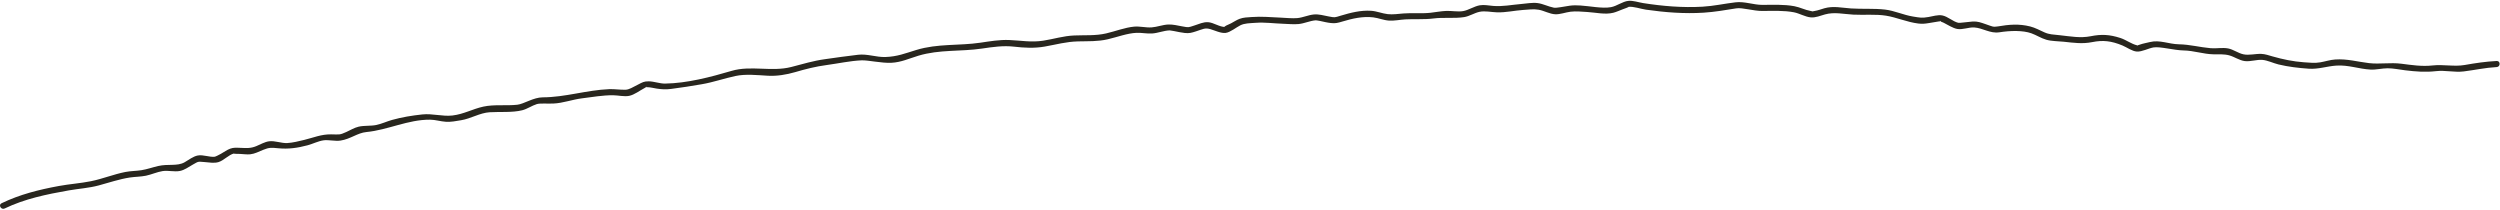 <?xml version="1.0" encoding="UTF-8"?>
<svg width="1108px" height="93px" viewBox="0 0 1108 93" version="1.1" xmlns="http://www.w3.org/2000/svg" xmlns:xlink="http://www.w3.org/1999/xlink">
    <title>Path 16</title>
    <g id="null" stroke="none" stroke-width="1" fill="none" fill-rule="evenodd">
        <g id="Group-11" transform="translate(-0, -81)" fill="#28261E">
            <path d="M2.053,173.402 C11.031,169.09 20.6,167.126 30.441,165.394 C34.875,164.613 39.353,164.36 43.709,163.192 C48.267,161.969 52.909,160.375 57.551,159.671 C59.903,159.315 62.344,159.355 64.675,158.875 C67.144,158.367 69.641,157.194 72.079,156.825 C74.564,156.448 77.279,157.253 79.744,156.769 C81.788,156.367 83.583,155.014 85.41,153.98 C88.115,152.451 87.557,152.6 90.64,152.825 C92.745,152.979 94.882,153.443 96.87,152.829 C99.297,152.08 101.314,149.58 103.781,148.999 C102.924,149.2 105.94,149.202 106.356,149.217 C107.833,149.271 109.435,149.54 110.902,149.385 C112.911,149.173 114.728,148.193 116.62,147.42 C119.331,146.312 120.316,146.415 123.3,146.707 C127.843,147.15 131.864,146.581 136.323,145.388 C138.629,144.771 140.983,143.55 143.344,143.198 C145.611,142.86 148.538,143.684 150.957,143.299 C155.464,142.582 158.416,139.9 162.385,139.521 C171.943,138.609 180.83,133.964 190.618,134.044 C192.964,134.063 195.317,134.838 197.66,134.977 C199.957,135.113 202.052,134.659 204.361,134.284 C208.766,133.569 212.657,131.018 217.025,130.747 C221.591,130.465 227.063,130.972 231.451,129.866 C233.688,129.303 235.706,127.821 237.911,127.139 C239.348,126.695 242.638,127.006 245.311,126.885 C249.559,126.693 253.665,125.113 257.905,124.586 C262.47,124.018 267.145,123.173 271.741,123.216 C273.982,123.237 276.627,123.917 278.824,123.488 C281.156,123.033 283.622,121.082 285.725,119.989 C287.588,119.021 285.322,119.662 286.827,119.646 C288.199,119.632 289.683,120.064 291.046,120.263 C293.456,120.615 295.04,120.704 297.453,120.406 C302.002,119.846 306.486,119.106 311.005,118.336 C316.203,117.45 320.898,115.759 325.99,114.677 C330.52,113.714 335.694,114.311 340.344,114.567 C344.358,114.788 348.567,114.092 352.418,112.966 C357.177,111.573 361.465,110.481 366.411,109.82 C371.386,109.156 376.862,107.947 381.863,107.744 C384.694,107.63 390.806,109.045 395.033,108.831 C399.439,108.607 402.834,106.959 407.042,105.69 C416.421,102.863 425.69,103.935 435.236,102.521 C439.954,101.823 444.68,101.125 449.428,101.68 C453.97,102.211 458.45,102.438 463.006,101.641 C468.249,100.725 472.424,99.479 477.827,99.346 C482.406,99.232 486.479,99.442 490.944,98.413 C495.098,97.456 499.662,95.708 503.729,95.551 C506,95.464 508.308,95.978 510.576,95.841 C513.216,95.681 515.824,94.526 518.464,94.465 C518.243,94.47 519.472,94.602 520.313,94.767 C521.878,95.072 523.519,95.451 525.106,95.621 C527.082,95.832 528.073,95.538 530.069,94.899 C533.172,93.905 534.017,93.216 536.409,93.909 C538.321,94.463 541.193,95.863 543.24,95.583 C545.281,95.305 547.914,93.117 549.72,92.22 C551.594,91.288 553.641,91.312 556.681,91.1 C560.693,90.82 564.695,91.407 568.712,91.533 C570.955,91.604 573.328,91.871 575.562,91.654 C578.075,91.408 580.505,90.224 583.021,90.014 C583.19,90 583.745,90.015 585.047,90.292 C586.626,90.628 588.286,91.051 589.886,91.214 C591.887,91.418 592.884,91.163 594.913,90.551 C599.39,89.201 604.006,88.144 608.629,88.697 C610.96,88.976 613.266,89.985 615.607,90.13 C617.979,90.277 620.449,89.732 622.823,89.592 C627.007,89.343 631.145,89.722 635.314,89.185 C639.801,88.607 644.507,89.269 648.9,88.583 C651.223,88.22 653.388,86.748 655.689,86.249 C658.175,85.71 660.814,86.39 663.501,86.471 C667.34,86.586 671.176,85.682 675.021,85.413 C677.417,85.246 679.753,84.923 681.983,85.321 C684.394,85.751 686.826,87.215 689.278,87.323 C691.468,87.419 693.898,86.454 696.073,86.19 C698.46,85.9 700.921,86.161 703.45,86.313 C707.21,86.539 711.405,87.576 715.022,86.654 C716.423,86.297 717.798,85.633 719.158,85.133 C719.537,84.994 722.553,83.939 721.66,84.035 C724.036,83.781 727.132,84.945 729.504,85.284 C737.977,86.495 746.522,87.164 755.08,86.618 C759.994,86.304 764.653,85.477 769.498,84.704 C772.24,84.266 777.072,85.889 781.082,85.859 C785.658,85.824 790.679,85.597 795.072,86.449 C797.569,86.933 800.052,88.496 802.578,88.71 C804.681,88.887 806.797,87.957 808.849,87.387 C813.032,86.228 817.051,87.255 821.433,87.486 C826.089,87.732 831.332,87.216 835.91,87.955 C840.591,88.711 845.221,90.817 850.152,91.422 C851.924,91.639 853.092,91.526 854.906,91.224 C856.337,90.987 857.766,90.719 859.201,90.511 C859.222,90.508 861.015,90.422 859.953,90.279 C859.001,90.152 861.226,90.979 861.425,91.078 C863.162,91.948 865.479,93.476 867.423,93.828 C869.845,94.267 872.527,93.019 874.971,93.167 C878.772,93.398 882.037,95.961 886.131,95.313 C891.028,94.538 896.569,94.425 900.288,95.752 C902.527,96.55 904.614,97.946 906.897,98.602 C909.314,99.297 912.167,99.23 914.669,99.499 C919.131,99.98 922.899,100.535 927.287,99.661 C931.986,98.725 935.682,99.085 940.71,101.178 C942.586,101.959 944.99,103.726 947.043,103.849 C949.382,103.99 952.115,102.418 954.419,102.024 C957.325,101.527 963.482,103.289 967.779,103.361 C972.303,103.436 976.538,104.991 981.036,105.071 C983.436,105.114 985.738,104.922 987.973,105.526 C990.279,106.15 992.473,107.756 994.846,108.068 C997.413,108.406 1000.157,107.324 1002.74,107.549 C1005.011,107.747 1007.513,109 1009.809,109.555 C1014.204,110.62 1018.692,111.129 1023.192,111.448 C1027.5,111.754 1031.272,110.349 1035.459,110.071 C1040.836,109.715 1045.445,111.577 1050.664,111.843 C1053.17,111.972 1055.724,111.252 1058.236,111.26 C1060.796,111.269 1063.4,111.842 1065.947,112.15 C1070.735,112.73 1074.917,113.068 1079.691,112.529 C1083.799,112.064 1087.849,113.162 1091.896,112.661 C1096.931,112.038 1101.396,111.006 1106.53,110.726 C1108.256,110.631 1108.267,107.933 1106.53,108.028 C1101.539,108.301 1097.206,108.947 1092.324,109.808 C1087.74,110.616 1082.87,109.472 1078.078,110.013 C1073.416,110.54 1068.894,109.828 1064.248,109.237 C1059.416,108.623 1054.646,109.523 1049.955,108.976 C1044.781,108.374 1040.274,106.997 1034.949,107.363 C1032.752,107.514 1030.555,108.24 1028.388,108.62 C1025.909,109.053 1023.64,108.782 1021.057,108.599 C1016.343,108.264 1011.731,107.298 1007.196,106.004 C1005.515,105.524 1003.948,104.955 1002.224,104.886 C999.574,104.779 996.835,105.599 994.316,105.079 C991.963,104.592 989.843,102.91 987.484,102.463 C985.008,101.994 982.302,102.581 979.797,102.365 C974.938,101.947 970.577,100.71 965.632,100.628 C961.243,100.555 957.159,98.548 952.845,99.64 C951.388,100.009 949.825,100.261 948.413,100.763 C947.975,100.918 947.309,101.17 946.849,101.159 C947.835,101.183 947.696,101.214 947.159,101.087 C944.592,100.485 942.287,98.653 939.771,97.842 C934.937,96.282 931.388,96.101 926.57,97.06 C922.007,97.969 917.628,97.121 912.973,96.62 C909.935,96.292 908.236,96.3 906.116,95.35 C904.083,94.44 901.938,93.267 899.775,92.724 C894.784,91.469 890.367,91.864 885.414,92.712 C883.252,93.083 882.94,92.69 880.135,91.739 C877.877,90.972 876.517,90.401 874.219,90.544 C872.331,90.662 868.524,91.255 867.895,91.102 C865.433,90.505 863.284,88.306 860.8,87.834 C858.863,87.467 856.614,88.221 854.666,88.544 C851.714,89.035 851.127,88.862 847.824,88.327 C843.623,87.648 839.638,85.73 835.465,85.247 C830.518,84.675 825.324,85.07 820.342,84.74 C816.232,84.468 812.61,83.545 808.617,84.652 C807.206,85.043 805.706,85.645 804.252,85.863 C802.375,86.143 804.257,86.164 802.416,85.844 C799.986,85.421 797.701,84.203 795.272,83.752 C790.634,82.891 785.768,83.155 781.082,83.162 C777.151,83.167 773.207,81.556 769.203,82.026 C764.209,82.612 759.623,83.674 754.555,83.968 C745.769,84.477 736.824,83.714 728.265,82.372 C726.249,82.056 723.716,81.159 721.679,81.384 C719.023,81.677 716.599,83.703 713.97,84.176 C710.082,84.875 704.632,83.686 700.473,83.438 C698.806,83.34 697.403,83.3 695.774,83.518 C693.321,83.846 689.878,84.629 688.689,84.407 C686.242,83.948 683.883,82.669 681.415,82.358 C679.126,82.069 676.479,82.582 674.182,82.772 C669.96,83.123 665.932,83.986 661.699,83.616 C659.768,83.447 657.75,83.024 655.852,83.345 C653.326,83.774 650.779,85.552 648.38,85.932 C646.018,86.306 643.372,85.749 640.979,85.843 C638.627,85.936 636.29,86.407 633.948,86.664 C629.975,87.099 625.974,86.641 621.986,86.966 C619.613,87.159 617.262,87.522 615.032,87.263 C612.574,86.979 610.167,85.95 607.696,85.782 C603.096,85.471 598.53,86.642 594.196,87.95 C591.348,88.808 591.735,88.829 588.783,88.266 C586.608,87.852 584.486,87.211 582.304,87.413 C579.842,87.641 577.465,88.786 575.003,89.017 C572.75,89.23 569.804,88.907 567.394,88.802 C563.094,88.613 559.014,88.226 554.722,88.551 C552.838,88.694 551.133,88.702 549.397,89.346 C548.091,89.83 546.838,90.688 545.606,91.334 C544.834,91.738 541.612,93.006 543.078,92.938 C540.555,93.054 537.905,90.974 535.374,90.828 C533.31,90.71 531.348,91.658 529.352,92.298 C526.5,93.212 526.976,93.225 524.019,92.698 C521.925,92.325 519.852,91.774 517.747,91.864 C515.317,91.968 512.774,92.971 510.416,93.137 C507.843,93.318 505.187,92.566 502.621,92.807 C498.531,93.191 494.263,94.882 490.227,95.813 C485.525,96.896 480.943,96.514 476.107,96.722 C471.181,96.933 467.15,98.279 462.383,99.025 C457.094,99.853 452.517,98.953 447.292,98.733 C443.07,98.556 438.708,99.3 434.519,99.92 C424.955,101.336 415.603,100.243 406.11,103.144 C401.09,104.678 397.683,106.09 392.403,106.267 C388.384,106.401 384.442,104.812 380.386,105.26 C375.494,105.8 370.559,106.553 365.68,107.221 C360.347,107.951 355.821,109.375 350.656,110.697 C341.924,112.931 332.824,109.878 324.23,112.414 C314.959,115.15 304.463,117.908 294.711,118.047 C292.456,118.079 289.896,117.074 287.544,117.045 C285.429,117.019 284.74,117.464 282.696,118.53 C280.421,119.717 278.777,120.697 277.366,120.76 C274.926,120.87 272.462,120.414 270.02,120.511 C260.02,120.912 250.423,124.118 240.542,124.141 C236.418,124.151 232.204,127.088 229.293,127.416 C224.389,127.969 219.071,127.198 214.239,128.249 C209.417,129.298 205.566,131.595 200.526,132.189 C196.132,132.707 191.701,131.23 187.151,131.719 C182.622,132.205 178.171,132.917 173.773,134.148 C171.437,134.802 169.1,135.913 166.758,136.396 C164.244,136.915 161.441,136.562 158.91,137.155 C157.048,137.592 155.244,138.701 153.507,139.493 C150.477,140.874 150.502,140.596 146.731,140.547 C142.336,140.491 139.109,141.96 134.848,143.001 C132.489,143.577 129.651,144.28 127.313,144.401 C124.692,144.537 121.887,143.295 119.288,143.617 C117.369,143.855 115.362,145.04 113.574,145.771 C110.982,146.83 109.262,146.627 106.356,146.52 C104.699,146.459 103.516,146.354 102.017,146.893 C100.626,147.393 99.247,148.428 97.946,149.149 C96.678,149.851 95.471,150.435 95.225,150.463 C92.789,150.742 90.074,149.47 87.668,149.91 C85.617,150.286 83.591,151.91 81.791,152.928 C78.543,154.765 74.577,153.553 70.138,154.569 C67.62,155.145 65.201,156.034 62.664,156.432 C60.31,156.801 57.878,156.765 55.54,157.226 C50.398,158.242 45.457,160.268 40.32,161.308 C35.668,162.248 30.787,162.565 26.085,163.433 C17.173,165.078 8.841,167.159 0.691,171.073 C-0.873,171.824 0.494,174.151 2.053,173.402" id="Path-16"></path>
        </g>
    </g>
</svg>